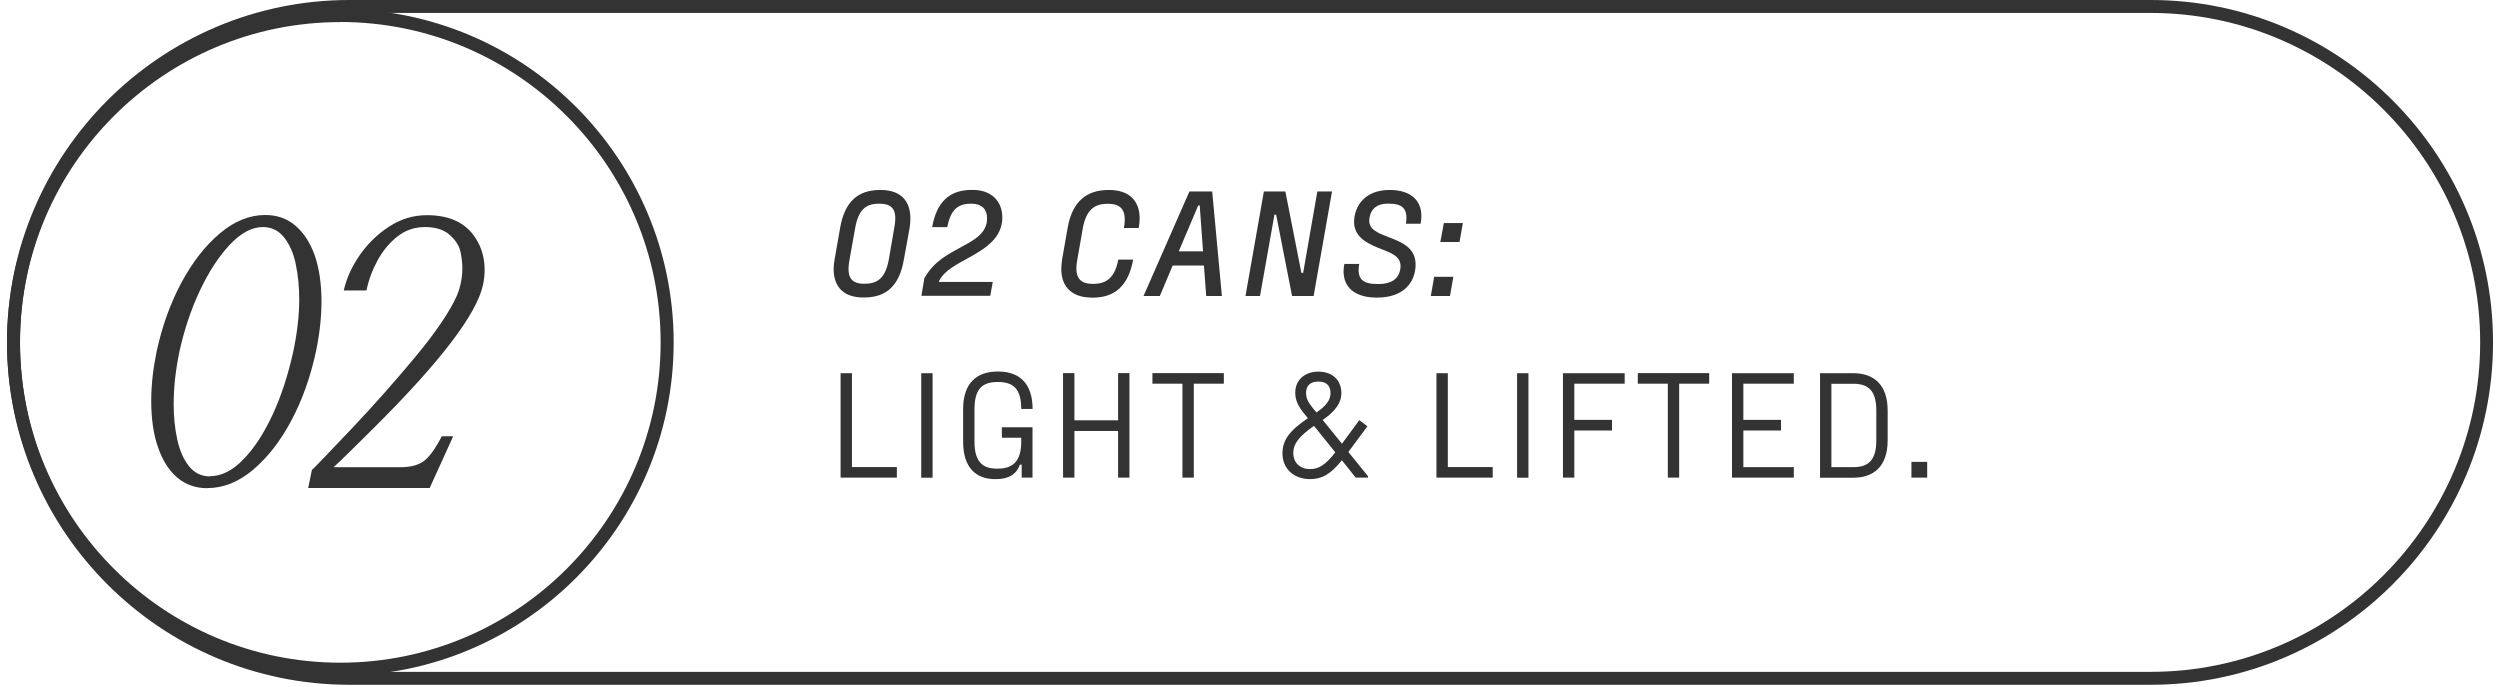 <svg width="251" height="69" viewBox="0 0 251 69" fill="none" xmlns="http://www.w3.org/2000/svg">
<path d="M215.924 68.752H35.08C16.128 68.752 0.704 53.337 0.704 34.376C0.704 15.416 16.128 0 35.08 0H215.924C234.884 0 250.3 15.425 250.3 34.376C250.3 53.328 234.884 68.752 215.924 68.752ZM35.08 1.299C16.845 1.299 2.012 16.141 2.012 34.376C2.012 52.612 16.845 67.453 35.089 67.453H215.933C234.168 67.453 249.009 52.612 249.009 34.376C249.009 16.141 234.159 1.299 215.924 1.299H35.08Z" fill="#333333"/>
<path d="M34.17 67.842C15.713 67.842 0.704 52.833 0.704 34.376C0.704 15.92 15.713 0.91 34.17 0.91C52.626 0.91 67.635 15.92 67.635 34.376C67.635 52.833 52.626 67.842 34.17 67.842ZM34.17 2.219C16.438 2.21 2.003 16.645 2.003 34.376C2.003 52.108 16.429 66.534 34.17 66.534C51.91 66.534 66.327 52.108 66.327 34.376C66.327 16.645 51.901 2.21 34.17 2.21" fill="#333333"/>
<path d="M20.813 49.014C19.629 49.014 18.621 48.652 17.79 47.945C16.959 47.229 16.332 46.239 15.89 44.975C15.413 43.657 15.183 42.066 15.183 40.21C15.183 38.672 15.368 37.046 15.722 35.304C16.27 32.767 17.101 30.46 18.206 28.392C19.311 26.332 20.592 24.68 22.06 23.442C23.527 22.204 25.047 21.586 26.63 21.586C27.832 21.586 28.84 21.948 29.67 22.664C30.501 23.38 31.138 24.361 31.589 25.608C32.048 26.942 32.278 28.498 32.278 30.266C32.278 31.831 32.092 33.519 31.721 35.295C31.173 37.841 30.351 40.148 29.264 42.199C28.177 44.259 26.895 45.903 25.428 47.149C23.96 48.395 22.422 49.005 20.813 49.005M21.079 47.812C22.228 47.812 23.35 47.246 24.446 46.115C25.543 44.975 26.524 43.472 27.39 41.589C28.256 39.706 28.937 37.611 29.441 35.304C29.838 33.439 30.042 31.689 30.042 30.054C30.042 28.807 29.927 27.632 29.697 26.527C29.467 25.422 29.069 24.529 28.521 23.831C27.964 23.141 27.257 22.797 26.4 22.797C25.286 22.797 24.181 23.389 23.059 24.582C21.945 25.776 20.946 27.314 20.053 29.205C19.169 31.097 18.489 33.13 18.011 35.313C17.622 37.196 17.437 38.946 17.437 40.573C17.437 41.819 17.552 42.995 17.79 44.099C18.029 45.204 18.418 46.106 18.966 46.795C19.514 47.485 20.221 47.83 21.079 47.83" fill="#333333"/>
<path d="M43.141 48.996H30.943L31.314 47.184C31.394 47.149 32.791 45.69 35.504 42.827C37.537 40.678 39.588 38.363 41.665 35.87C43.742 33.377 45.148 31.309 45.882 29.656C46.244 28.772 46.421 27.853 46.421 26.907C46.421 26.491 46.368 25.979 46.253 25.369C46.138 24.75 45.793 24.167 45.192 23.619C44.6 23.071 43.76 22.797 42.682 22.797C41.603 22.797 40.711 23.115 39.915 23.733C39.119 24.352 38.456 25.148 37.926 26.111C37.396 27.075 37.016 28.091 36.795 29.161H34.514C34.788 27.932 35.327 26.757 36.123 25.608C36.918 24.458 37.908 23.504 39.075 22.744C40.251 21.983 41.506 21.603 42.858 21.603C45.112 21.603 46.739 22.355 47.72 23.866C48.348 24.812 48.657 25.89 48.657 27.101C48.657 27.596 48.604 28.109 48.489 28.622C47.853 31.539 44.237 36.285 37.643 42.853C35.601 44.895 34.214 46.247 33.489 46.91H40.322C41.391 46.884 42.196 46.636 42.726 46.15C43.256 45.673 43.804 44.886 44.361 43.799H45.501L43.141 48.996Z" fill="#333333"/>
<path d="M86.675 29.868C84.801 29.868 83.696 28.905 83.696 26.995C83.696 26.686 83.741 26.35 83.802 25.997L84.359 22.823C84.819 20.242 86.145 19.075 88.355 19.075H88.434C90.308 19.075 91.404 20.048 91.404 21.948C91.404 22.257 91.378 22.593 91.316 22.947L90.741 26.102C90.282 28.701 88.974 29.868 86.755 29.868H86.675ZM86.879 28.48C88.187 28.48 88.929 27.817 89.248 25.988L89.796 22.805C90.123 21.02 89.566 20.454 88.302 20.454H88.222C86.896 20.454 86.171 21.099 85.853 22.929L85.287 26.102C84.952 27.915 85.517 28.489 86.781 28.489H86.87L86.879 28.48Z" fill="#333333"/>
<path d="M92.509 29.718L92.801 27.95C93.773 26.191 95.223 25.519 96.522 24.794C97.875 24.061 99.103 23.407 99.103 21.904C99.103 21.108 98.67 20.454 97.53 20.454H97.45C96.124 20.454 95.435 21.117 95.099 22.805H93.588C94.047 20.233 95.355 19.066 97.574 19.066H97.654C99.528 19.066 100.632 20.189 100.632 21.833C100.632 23.866 98.988 24.927 97.265 25.873C96.107 26.518 94.799 27.154 94.295 28.197L94.259 28.303H99.678L99.421 29.7H92.5L92.509 29.718Z" fill="#333333"/>
<path d="M109.604 29.877C107.748 29.877 106.554 28.913 106.554 27.004C106.554 26.695 106.59 26.359 106.643 26.005L107.2 22.832C107.659 20.251 109.074 19.075 111.292 19.075H111.372C113.246 19.075 114.421 20.048 114.421 21.922C114.421 22.213 114.386 22.549 114.333 22.894H112.839C113.175 21.038 112.503 20.463 111.257 20.463H111.177C109.851 20.463 109.038 21.108 108.711 22.938L108.154 26.111C107.827 27.923 108.464 28.498 109.719 28.498H109.798C111.115 28.498 111.946 27.835 112.273 26.067H113.767C113.29 28.71 111.911 29.886 109.692 29.886H109.595L109.604 29.877Z" fill="#333333"/>
<path d="M121.104 29.718L120.874 26.659H117.736L116.446 29.718H114.811L119.416 19.226H121.705L122.678 29.718H121.113H121.104ZM118.337 25.236H120.786L120.45 20.631H120.3L118.346 25.236H118.337Z" fill="#333333"/>
<path d="M125.047 29.718L126.894 19.226H129.051L130.66 27.393H130.837L132.26 19.226H133.736L131.888 29.718H129.723L128.123 21.55H127.955L126.505 29.718H125.047Z" fill="#333333"/>
<path d="M138.191 29.877C136.255 29.877 134.893 29.02 134.893 27.234C134.893 27.004 134.929 26.757 134.973 26.5H136.467C136.184 28.091 136.9 28.516 138.323 28.516H138.403C139.676 28.516 140.418 28.012 140.586 27.04C140.834 25.625 139.463 25.351 138.323 24.865C136.909 24.282 135.68 23.513 135.998 21.709C136.325 19.986 137.678 19.075 139.49 19.075H139.57C141.382 19.075 142.707 19.924 142.707 21.692C142.707 21.939 142.681 22.187 142.628 22.461H141.152C141.408 20.861 140.71 20.445 139.428 20.445H139.331C138.244 20.445 137.651 20.967 137.501 21.842C137.289 23.009 138.244 23.354 139.437 23.813C140.851 24.37 142.451 24.971 142.071 27.199C141.744 28.949 140.321 29.877 138.27 29.877H138.173H138.191Z" fill="#333333"/>
<path d="M143.654 29.718L143.989 27.791H145.916L145.58 29.718H143.654ZM144.608 24.299L144.962 22.399H146.871L146.535 24.299H144.608Z" fill="#333333"/>
<path d="M85.535 46.893H90.043V47.953H84.395V37.47H85.535V46.893Z" fill="#333333"/>
<path d="M93.632 37.47H92.492V47.962H93.632V37.47Z" fill="#333333"/>
<path d="M100.588 43.958V42.897H103.664V47.953H102.577V46.645H102.409C102.02 47.662 101.242 48.104 99.978 48.104H99.916C98.024 48.104 96.698 46.999 96.698 44.347V41.059C96.698 38.416 98.113 37.302 100.146 37.302H100.225C102.276 37.302 103.673 38.425 103.673 41.059H102.532C102.532 39.043 101.737 38.354 100.225 38.354H100.146C98.634 38.354 97.839 39.043 97.839 41.059V44.347C97.839 46.344 98.634 47.052 100.084 47.052H100.164C101.657 47.052 102.532 46.344 102.532 44.347V43.949H100.597L100.588 43.958Z" fill="#333333"/>
<path d="M112.256 37.461H113.396V47.953H112.256V43.269H107.872V47.953H106.731V37.461H107.872V42.199H112.256V37.461Z" fill="#333333"/>
<path d="M122.872 37.461V38.522H119.858V47.953H118.718V38.522H115.703V37.461H122.872Z" fill="#333333"/>
<path d="M135.371 45.372L137.342 47.803V47.953H136.113L134.726 46.212C133.603 47.6 132.754 48.103 131.526 48.103C129.864 48.103 128.759 47.025 128.759 45.523C128.759 44.214 129.44 43.242 131.314 41.987C130.589 41.12 130.041 40.449 130.041 39.432C130.041 38.186 130.96 37.311 132.366 37.311C133.771 37.311 134.673 38.168 134.673 39.459C134.673 40.493 134.01 41.324 132.799 42.163L134.734 44.55L136.476 42.181L137.289 42.8L135.38 45.372H135.371ZM134.063 45.416L131.924 42.756C130.368 43.843 129.846 44.603 129.846 45.461C129.846 46.477 130.536 47.096 131.535 47.096C132.41 47.096 133.073 46.68 134.063 45.416ZM131.128 39.459C131.128 40.166 131.499 40.599 132.171 41.412C133.17 40.723 133.585 40.166 133.585 39.459C133.585 38.752 133.196 38.31 132.357 38.31C131.517 38.31 131.128 38.752 131.128 39.459Z" fill="#333333"/>
<path d="M145.36 46.893H149.868V47.953H144.22V37.47H145.36V46.893Z" fill="#333333"/>
<path d="M153.456 37.47H152.316V47.962H153.456V37.47Z" fill="#333333"/>
<path d="M163.118 38.522H158.062V42.155H161.845V43.224H158.062V47.953H156.921V37.47H163.118V38.522Z" fill="#333333"/>
<path d="M171.603 37.461V38.522H168.589V47.953H167.449V38.522H164.435V37.461H171.603Z" fill="#333333"/>
<path d="M180.098 38.522H175.033V42.155H178.816V43.224H175.033V46.901H180.098V47.953H173.893V37.47H180.098V38.522Z" fill="#333333"/>
<path d="M186.073 37.47C188.107 37.47 189.521 38.593 189.521 41.218V44.206C189.521 46.84 188.107 47.962 186.073 47.962H182.732V37.47H186.073ZM188.381 41.218C188.381 39.22 187.585 38.531 186.073 38.531H183.872V46.901H186.073C187.585 46.901 188.381 46.212 188.381 44.206V41.218Z" fill="#333333"/>
<path d="M193.49 46.371H191.908V47.953H193.49V46.371Z" fill="#333333"/>
</svg>
